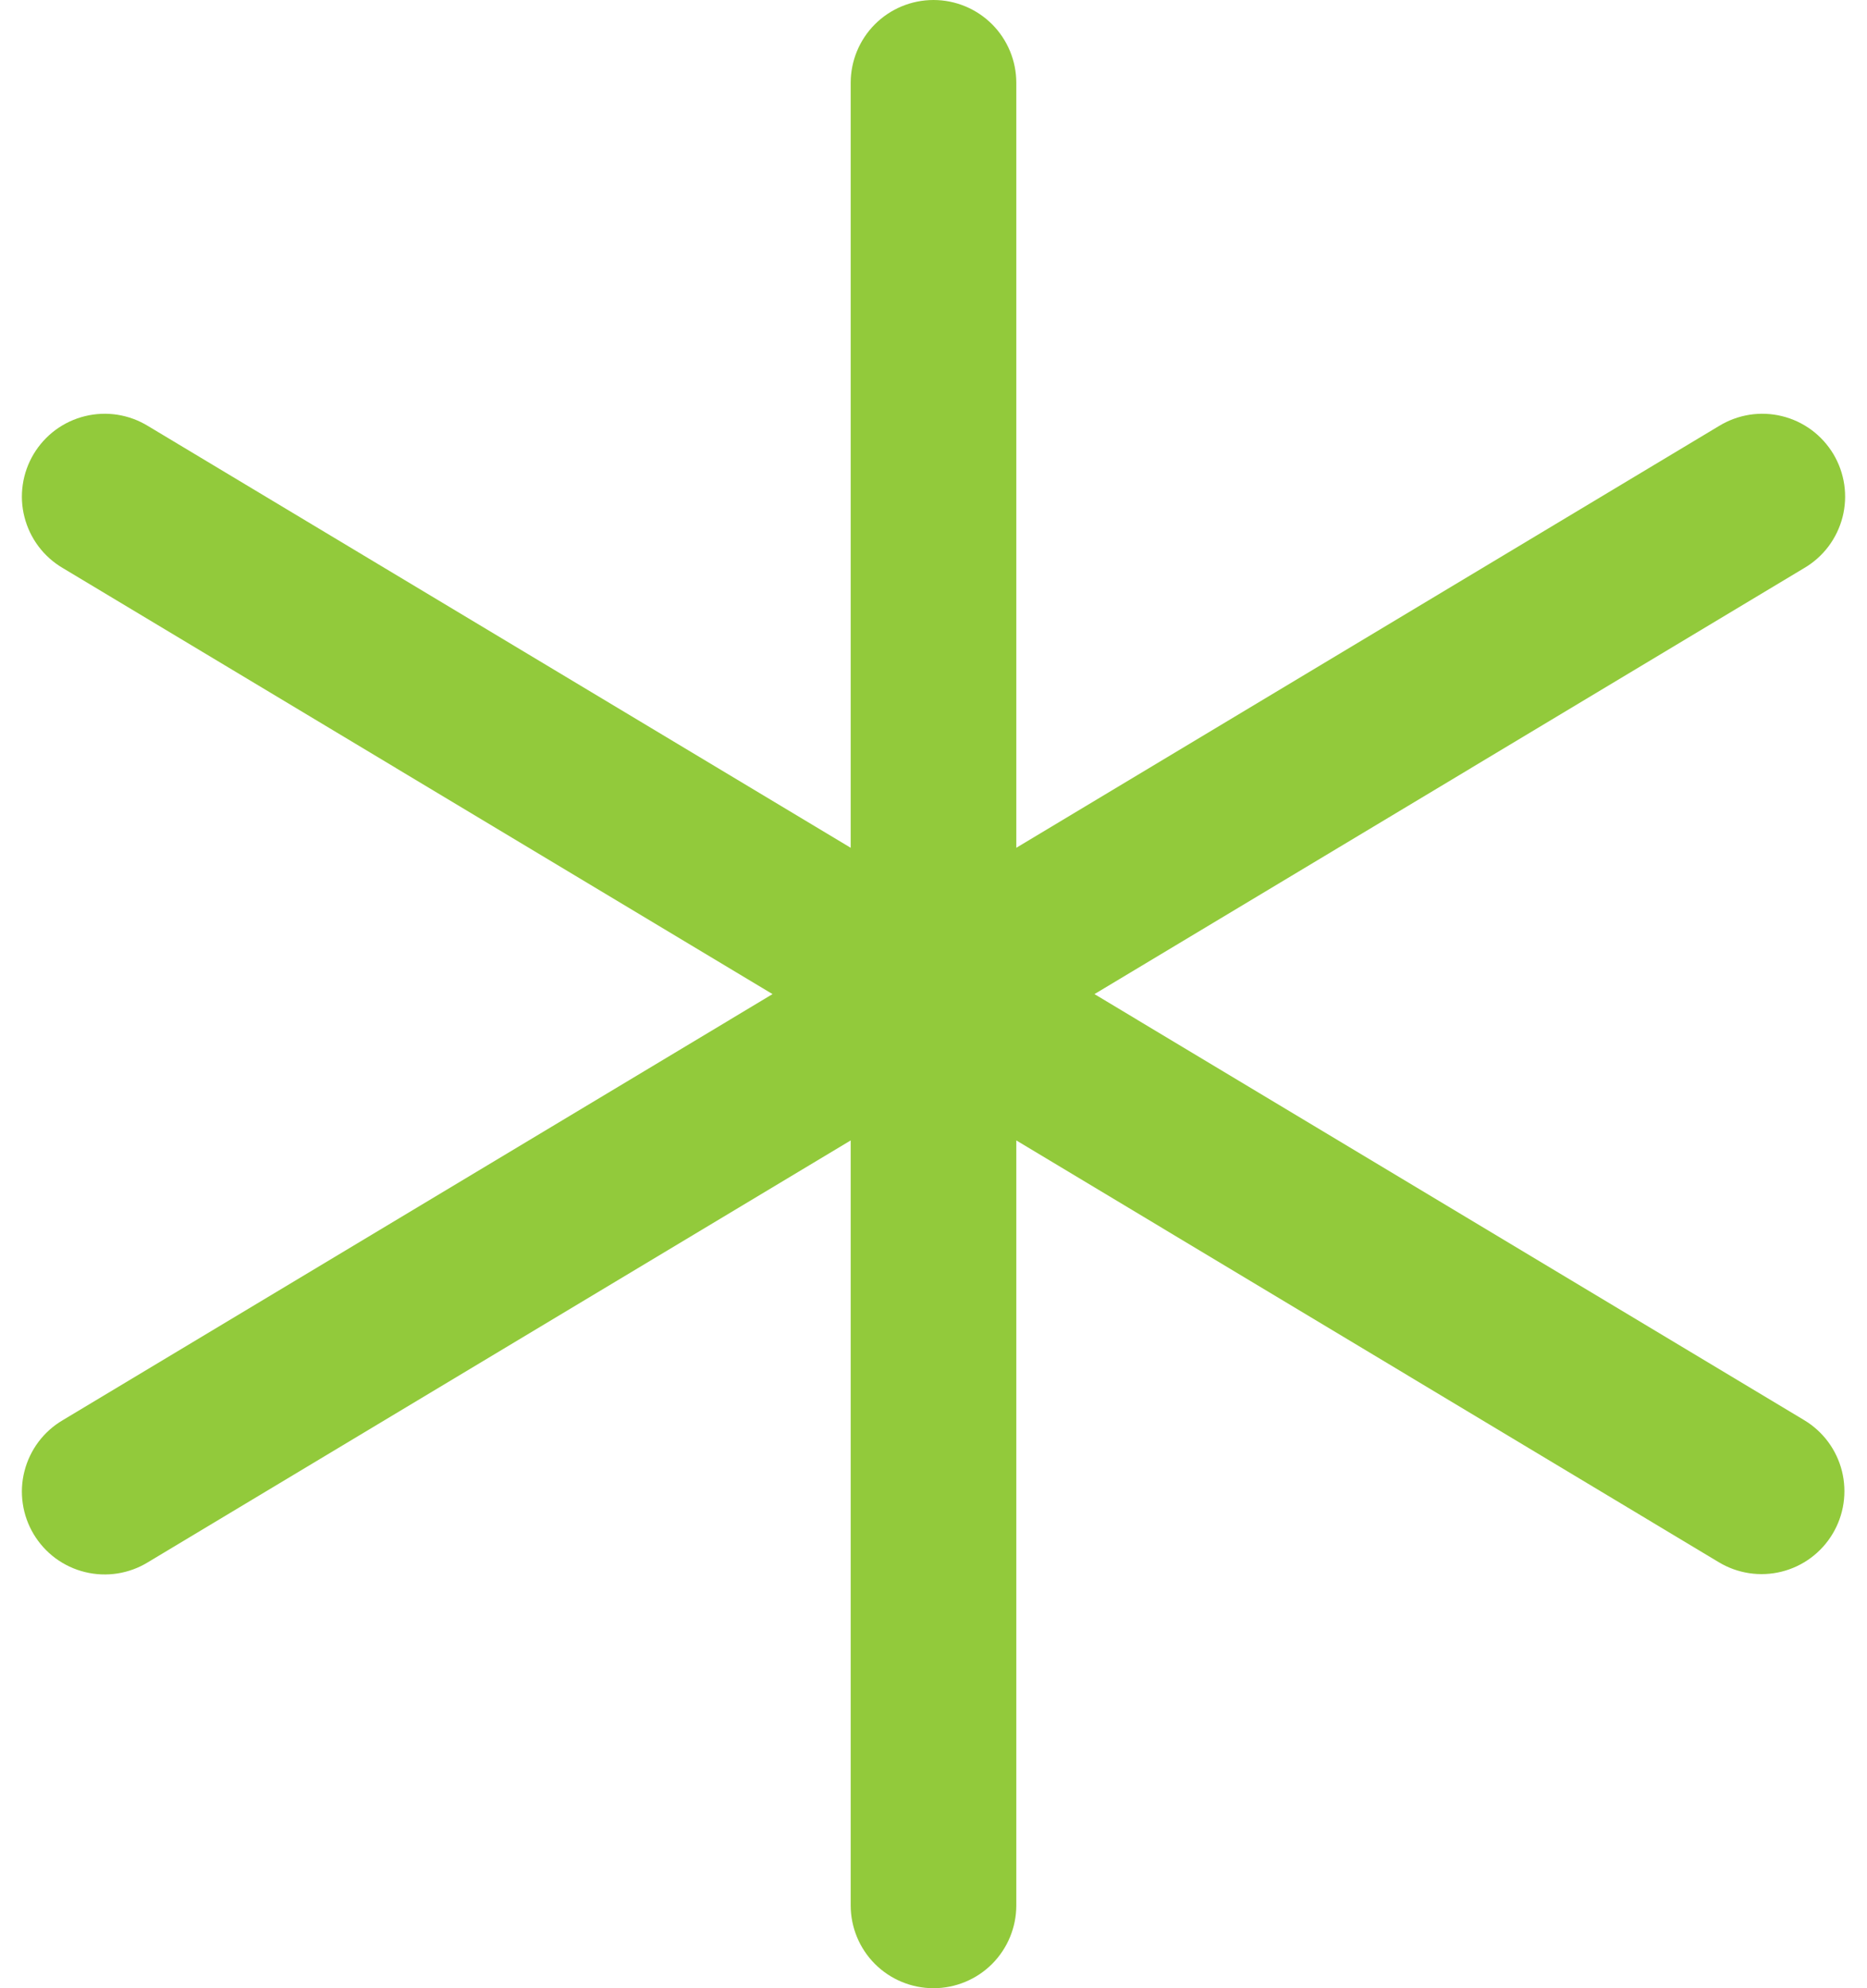 <svg width="62" height="66" viewBox="0 0 62 66" fill="none" xmlns="http://www.w3.org/2000/svg">
<path d="M60.858 50.916C60.672 51.227 60.427 51.498 60.136 51.713C59.845 51.929 59.514 52.085 59.163 52.172C58.812 52.26 58.447 52.277 58.089 52.223C57.731 52.169 57.387 52.045 57.077 51.858L33.75 37.857V63.25C33.75 63.979 33.46 64.679 32.945 65.195C32.429 65.71 31.729 66 31 66C30.271 66 29.571 65.71 29.055 65.195C28.54 64.679 28.25 63.979 28.25 63.25V37.857L4.916 51.858C4.607 52.048 4.262 52.175 3.903 52.232C3.544 52.288 3.177 52.273 2.824 52.186C2.47 52.1 2.138 51.944 1.845 51.729C1.553 51.513 1.306 51.241 1.119 50.93C0.932 50.618 0.808 50.272 0.756 49.912C0.703 49.553 0.722 49.186 0.813 48.834C0.903 48.481 1.062 48.151 1.28 47.86C1.499 47.57 1.773 47.326 2.087 47.142L25.655 33L2.087 18.858C1.773 18.674 1.499 18.43 1.28 18.14C1.062 17.849 0.903 17.519 0.813 17.166C0.722 16.814 0.703 16.448 0.756 16.088C0.808 15.728 0.932 15.382 1.119 15.07C1.306 14.759 1.553 14.487 1.845 14.271C2.138 14.056 2.47 13.9 2.824 13.814C3.177 13.727 3.544 13.712 3.903 13.768C4.262 13.825 4.607 13.952 4.916 14.142L28.25 28.143V2.75C28.25 2.021 28.54 1.321 29.055 0.805C29.571 0.29 30.271 0 31 0C31.729 0 32.429 0.29 32.945 0.805C33.46 1.321 33.75 2.021 33.75 2.75V28.143L57.084 14.142C57.394 13.952 57.738 13.825 58.097 13.768C58.456 13.712 58.823 13.727 59.176 13.814C59.53 13.9 59.862 14.056 60.155 14.271C60.447 14.487 60.694 14.759 60.882 15.07C61.069 15.382 61.192 15.728 61.245 16.088C61.297 16.448 61.278 16.814 61.188 17.166C61.097 17.519 60.938 17.849 60.72 18.14C60.501 18.43 60.227 18.674 59.913 18.858L36.345 33L59.913 47.142C60.223 47.328 60.493 47.572 60.709 47.863C60.924 48.153 61.08 48.483 61.168 48.833C61.255 49.184 61.273 49.548 61.22 49.906C61.167 50.263 61.044 50.606 60.858 50.916Z" fill="#92CA3B"/>
</svg>
